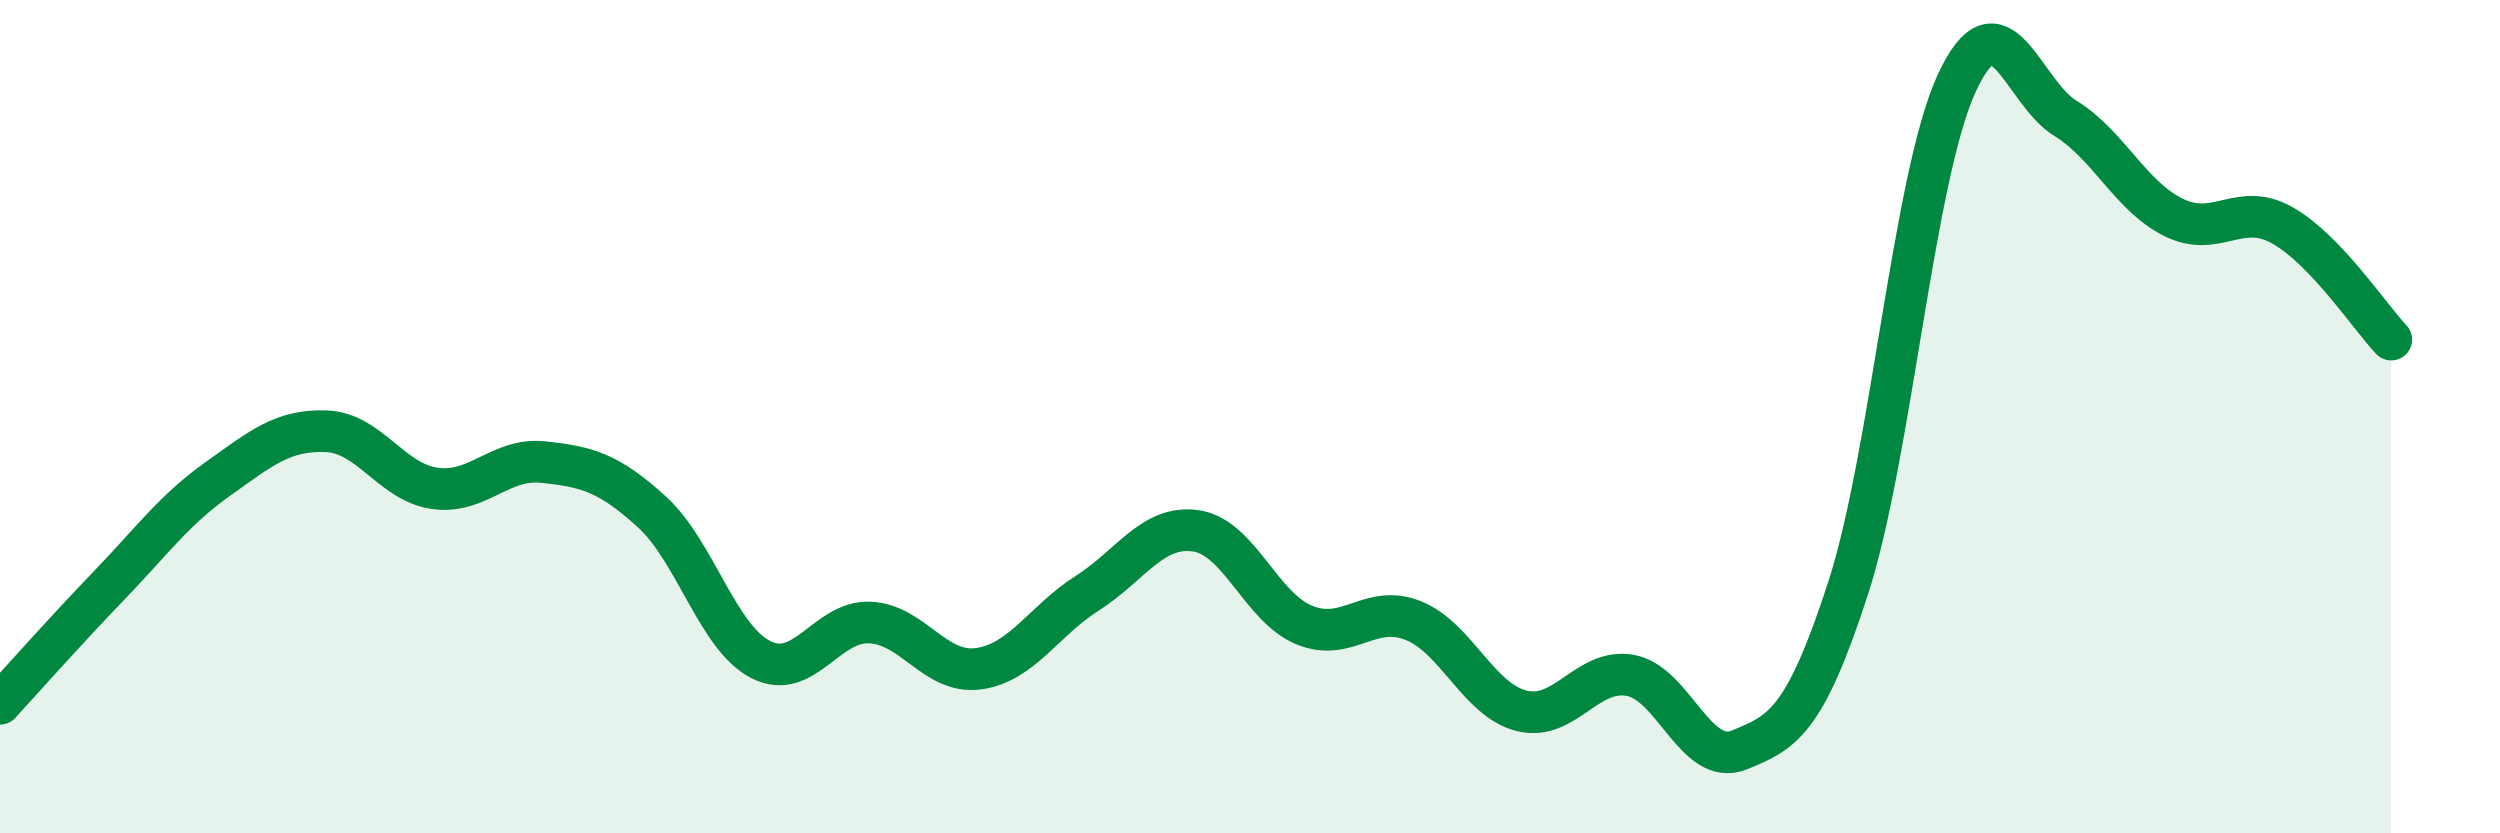 
    <svg width="60" height="20" viewBox="0 0 60 20" xmlns="http://www.w3.org/2000/svg">
      <path
        d="M 0,16.89 C 0.52,16.32 1.57,15.14 2.61,14.06 C 3.65,12.98 4.18,12.24 5.22,11.5 C 6.26,10.76 6.79,10.31 7.83,10.35 C 8.87,10.39 9.39,11.57 10.43,11.72 C 11.47,11.87 12,10.98 13.04,11.09 C 14.08,11.2 14.61,11.34 15.65,12.29 C 16.69,13.24 17.22,15.3 18.26,15.83 C 19.3,16.36 19.83,14.9 20.87,14.94 C 21.91,14.98 22.44,16.19 23.48,16.05 C 24.52,15.91 25.05,14.9 26.09,14.24 C 27.13,13.58 27.66,12.59 28.7,12.74 C 29.74,12.89 30.26,14.57 31.3,15 C 32.34,15.43 32.87,14.48 33.91,14.89 C 34.95,15.3 35.48,16.8 36.52,17.06 C 37.56,17.32 38.09,16.02 39.13,16.21 C 40.17,16.4 40.7,18.42 41.74,18 C 42.78,17.58 43.31,17.33 44.35,14.13 C 45.39,10.93 45.92,4.26 46.96,2 C 48,-0.26 48.53,2.2 49.57,2.84 C 50.61,3.48 51.13,4.71 52.17,5.22 C 53.21,5.73 53.74,4.82 54.78,5.41 C 55.82,6 56.87,7.6 57.39,8.15L57.39 20L0 20Z"
        fill="#008740"
        opacity="0.1"
        stroke-linecap="round"
        stroke-linejoin="round"
      />
      <path
        d="M 0,16.89 C 0.52,16.32 1.57,15.14 2.61,14.06 C 3.65,12.98 4.18,12.24 5.22,11.5 C 6.26,10.76 6.79,10.31 7.83,10.35 C 8.87,10.39 9.39,11.57 10.43,11.72 C 11.47,11.87 12,10.98 13.04,11.09 C 14.08,11.2 14.61,11.34 15.65,12.29 C 16.69,13.24 17.22,15.3 18.26,15.83 C 19.3,16.36 19.83,14.9 20.87,14.94 C 21.91,14.98 22.44,16.19 23.48,16.05 C 24.52,15.91 25.05,14.9 26.09,14.24 C 27.13,13.58 27.66,12.59 28.7,12.74 C 29.74,12.89 30.26,14.57 31.3,15 C 32.34,15.43 32.87,14.48 33.91,14.89 C 34.95,15.3 35.48,16.8 36.52,17.06 C 37.56,17.32 38.09,16.02 39.13,16.21 C 40.17,16.4 40.7,18.42 41.74,18 C 42.78,17.58 43.31,17.33 44.35,14.13 C 45.39,10.93 45.92,4.26 46.96,2 C 48,-0.26 48.53,2.2 49.57,2.84 C 50.61,3.48 51.13,4.71 52.17,5.22 C 53.21,5.73 53.74,4.82 54.78,5.41 C 55.82,6 56.87,7.6 57.39,8.15"
        stroke="#008740"
        stroke-width="1"
        fill="none"
        stroke-linecap="round"
        stroke-linejoin="round"
      />
    </svg>
  